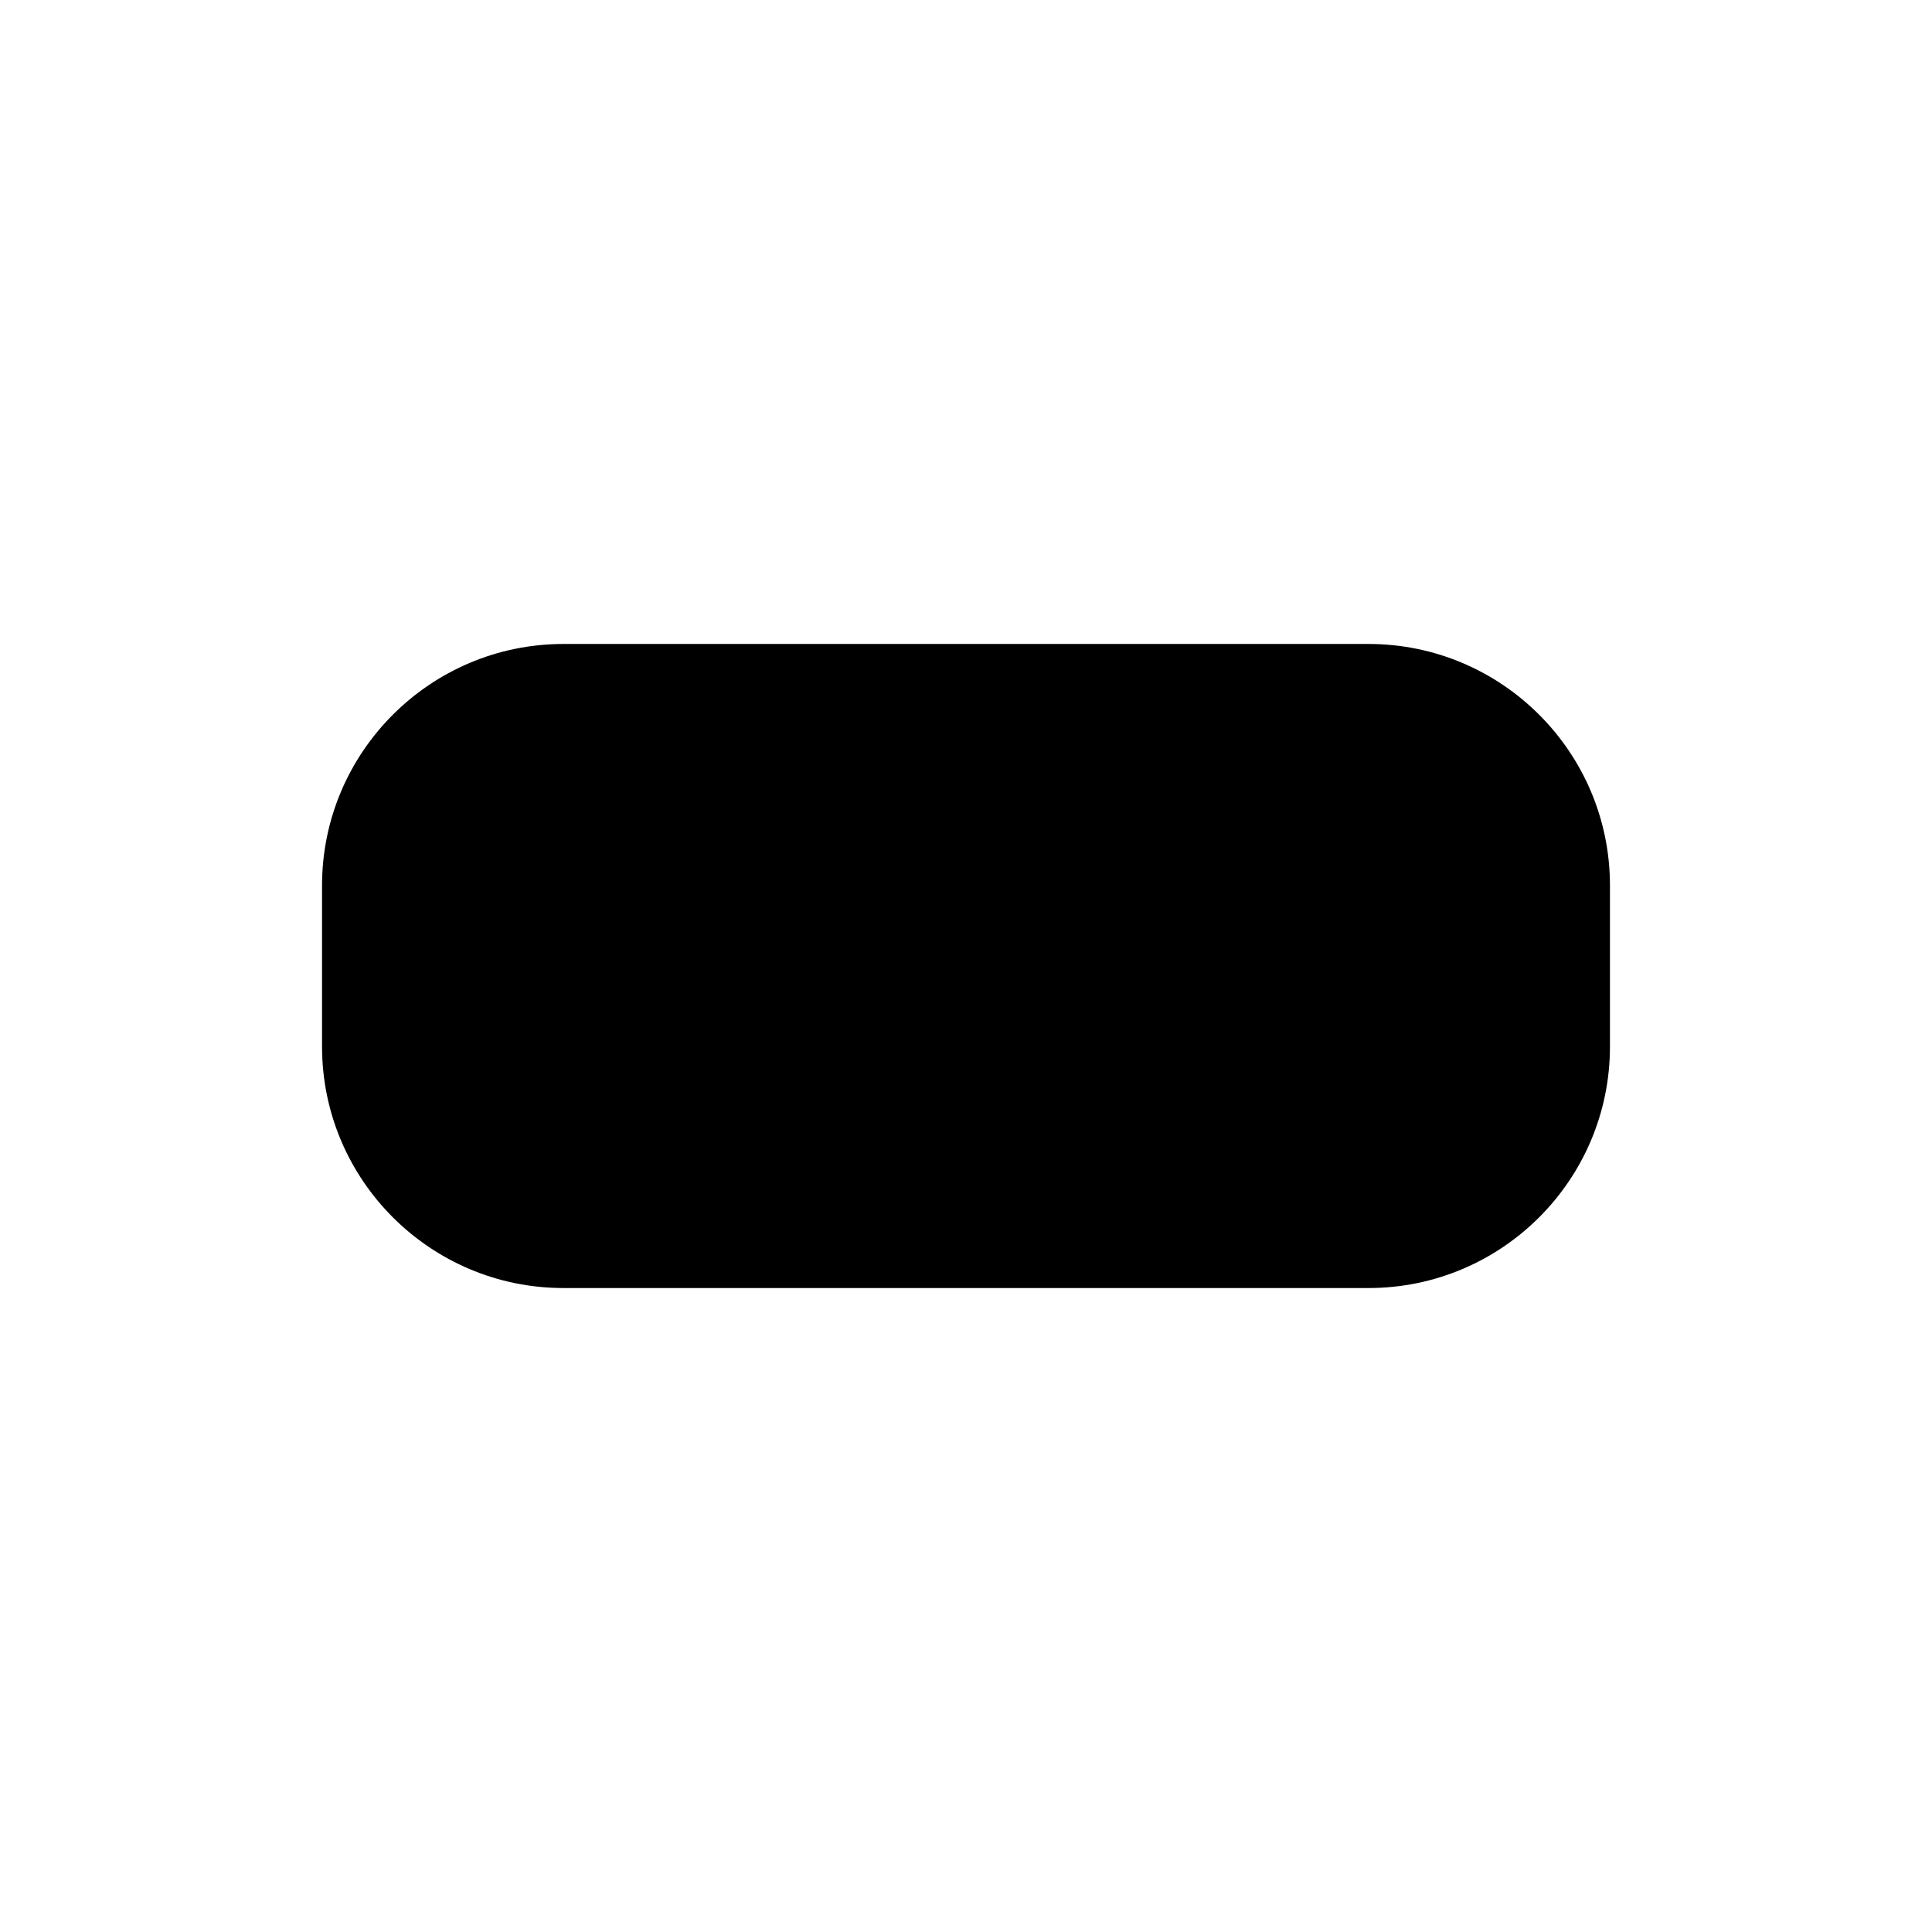 <svg xmlns="http://www.w3.org/2000/svg" viewBox="0 0 16 16" stroke-linecap="round" stroke-linejoin="round">
    <path d="m8 .667v4.666m0 5.334v4.666m-5.333-8c0-1.103.896-2 2-2h3.333 3.333c1.104 0 2 .897 2 2v1.334c0 1.104-.896 2-2 2h-3.333-3.333c-1.104 0-2-.896-2-2z"/>
</svg>